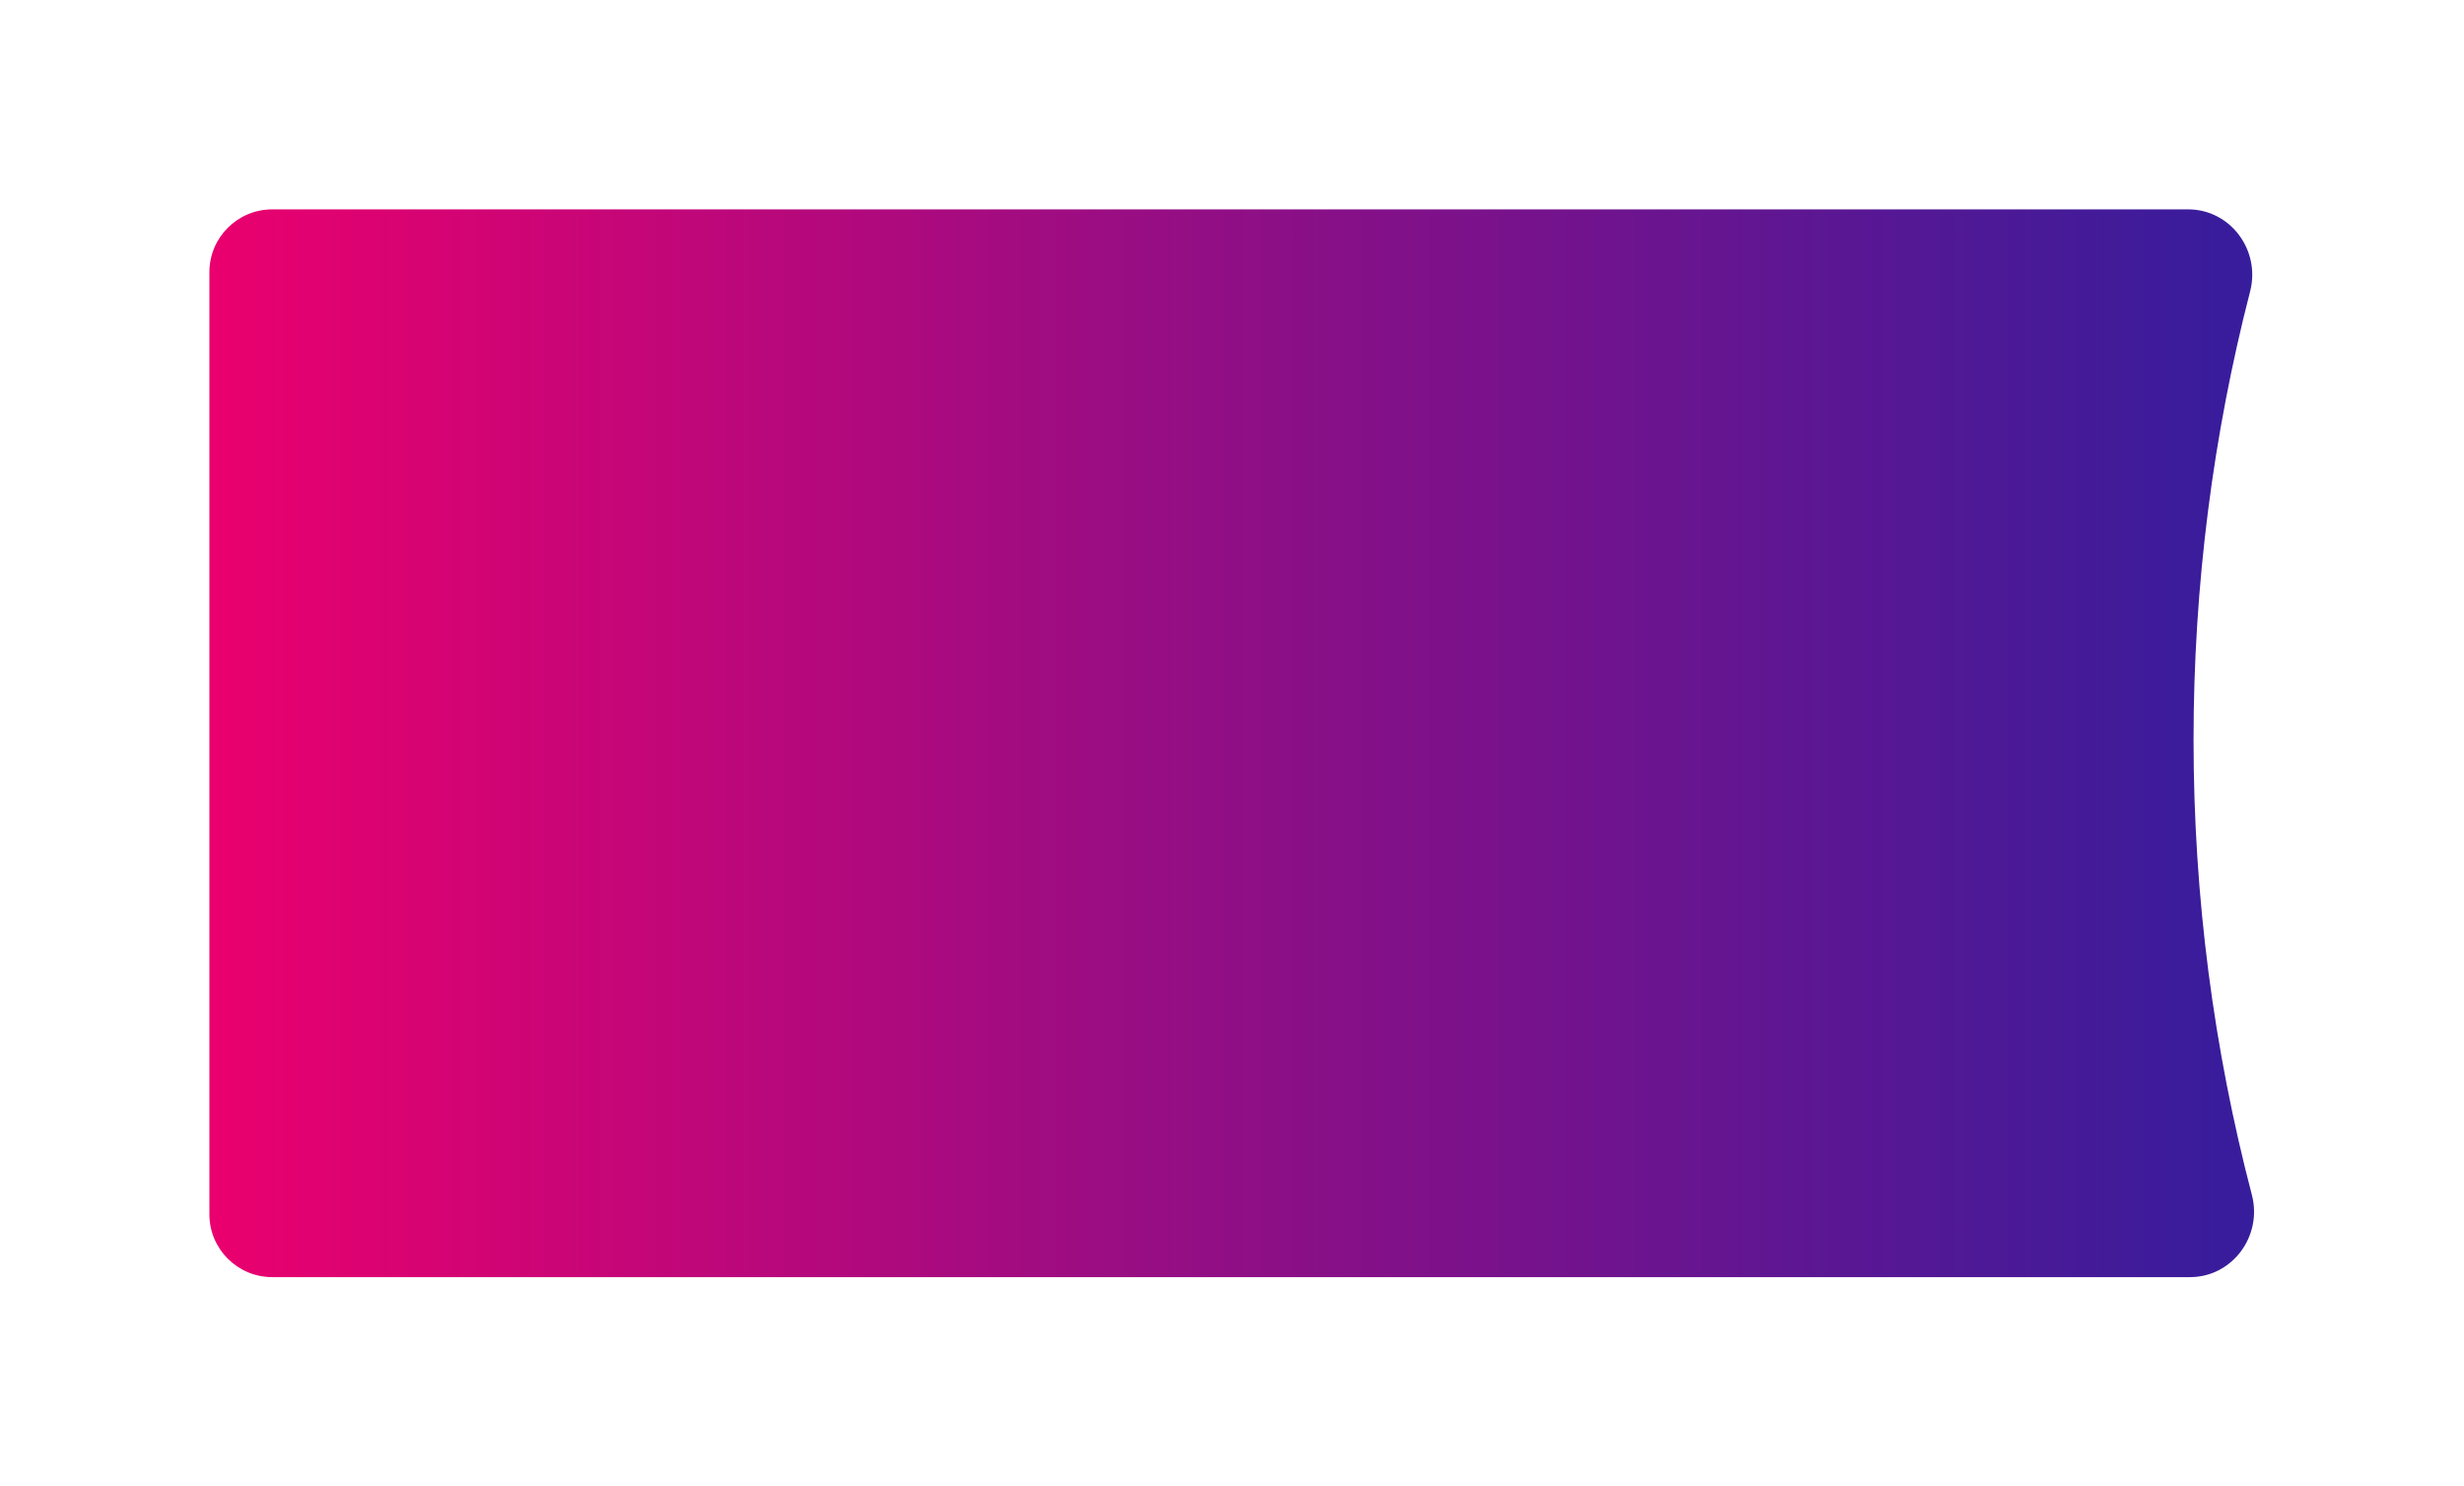 <?xml version="1.0" encoding="UTF-8"?> <svg xmlns="http://www.w3.org/2000/svg" width="353" height="213" viewBox="0 0 353 213" fill="none"> <g filter="url(#filter0_d_0_93)"> <path d="M306.255 96C306.255 73.812 309.07 52.28 314.361 31.742C315.874 25.872 311.544 20 305.483 20H31C26.029 20 22 24.029 22 29V164C22 168.971 26.029 173 31 173H305.742C311.818 173 316.15 167.099 314.611 161.221C309.158 140.393 306.255 118.535 306.255 96Z" fill="url(#paint0_linear_0_93)"></path> </g> <defs> <filter id="filter0_d_0_93" x="0" y="0" width="352.924" height="213" filterUnits="userSpaceOnUse" color-interpolation-filters="sRGB"> <feFlood flood-opacity="0" result="BackgroundImageFix"></feFlood> <feColorMatrix in="SourceAlpha" type="matrix" values="0 0 0 0 0 0 0 0 0 0 0 0 0 0 0 0 0 0 127 0" result="hardAlpha"></feColorMatrix> <feOffset dx="8" dy="10"></feOffset> <feGaussianBlur stdDeviation="15"></feGaussianBlur> <feComposite in2="hardAlpha" operator="out"></feComposite> <feColorMatrix type="matrix" values="0 0 0 0 1 0 0 0 0 1 0 0 0 0 1 0 0 0 0.09 0"></feColorMatrix> <feBlend mode="normal" in2="BackgroundImageFix" result="effect1_dropShadow_0_93"></feBlend> <feBlend mode="normal" in="SourceGraphic" in2="effect1_dropShadow_0_93" result="shape"></feBlend> </filter> <linearGradient id="paint0_linear_0_93" x1="22" y1="96.5" x2="318" y2="96.5" gradientUnits="userSpaceOnUse"> <stop stop-color="#EA006E"></stop> <stop offset="1" stop-color="#341D9D"></stop> </linearGradient> </defs> </svg> 